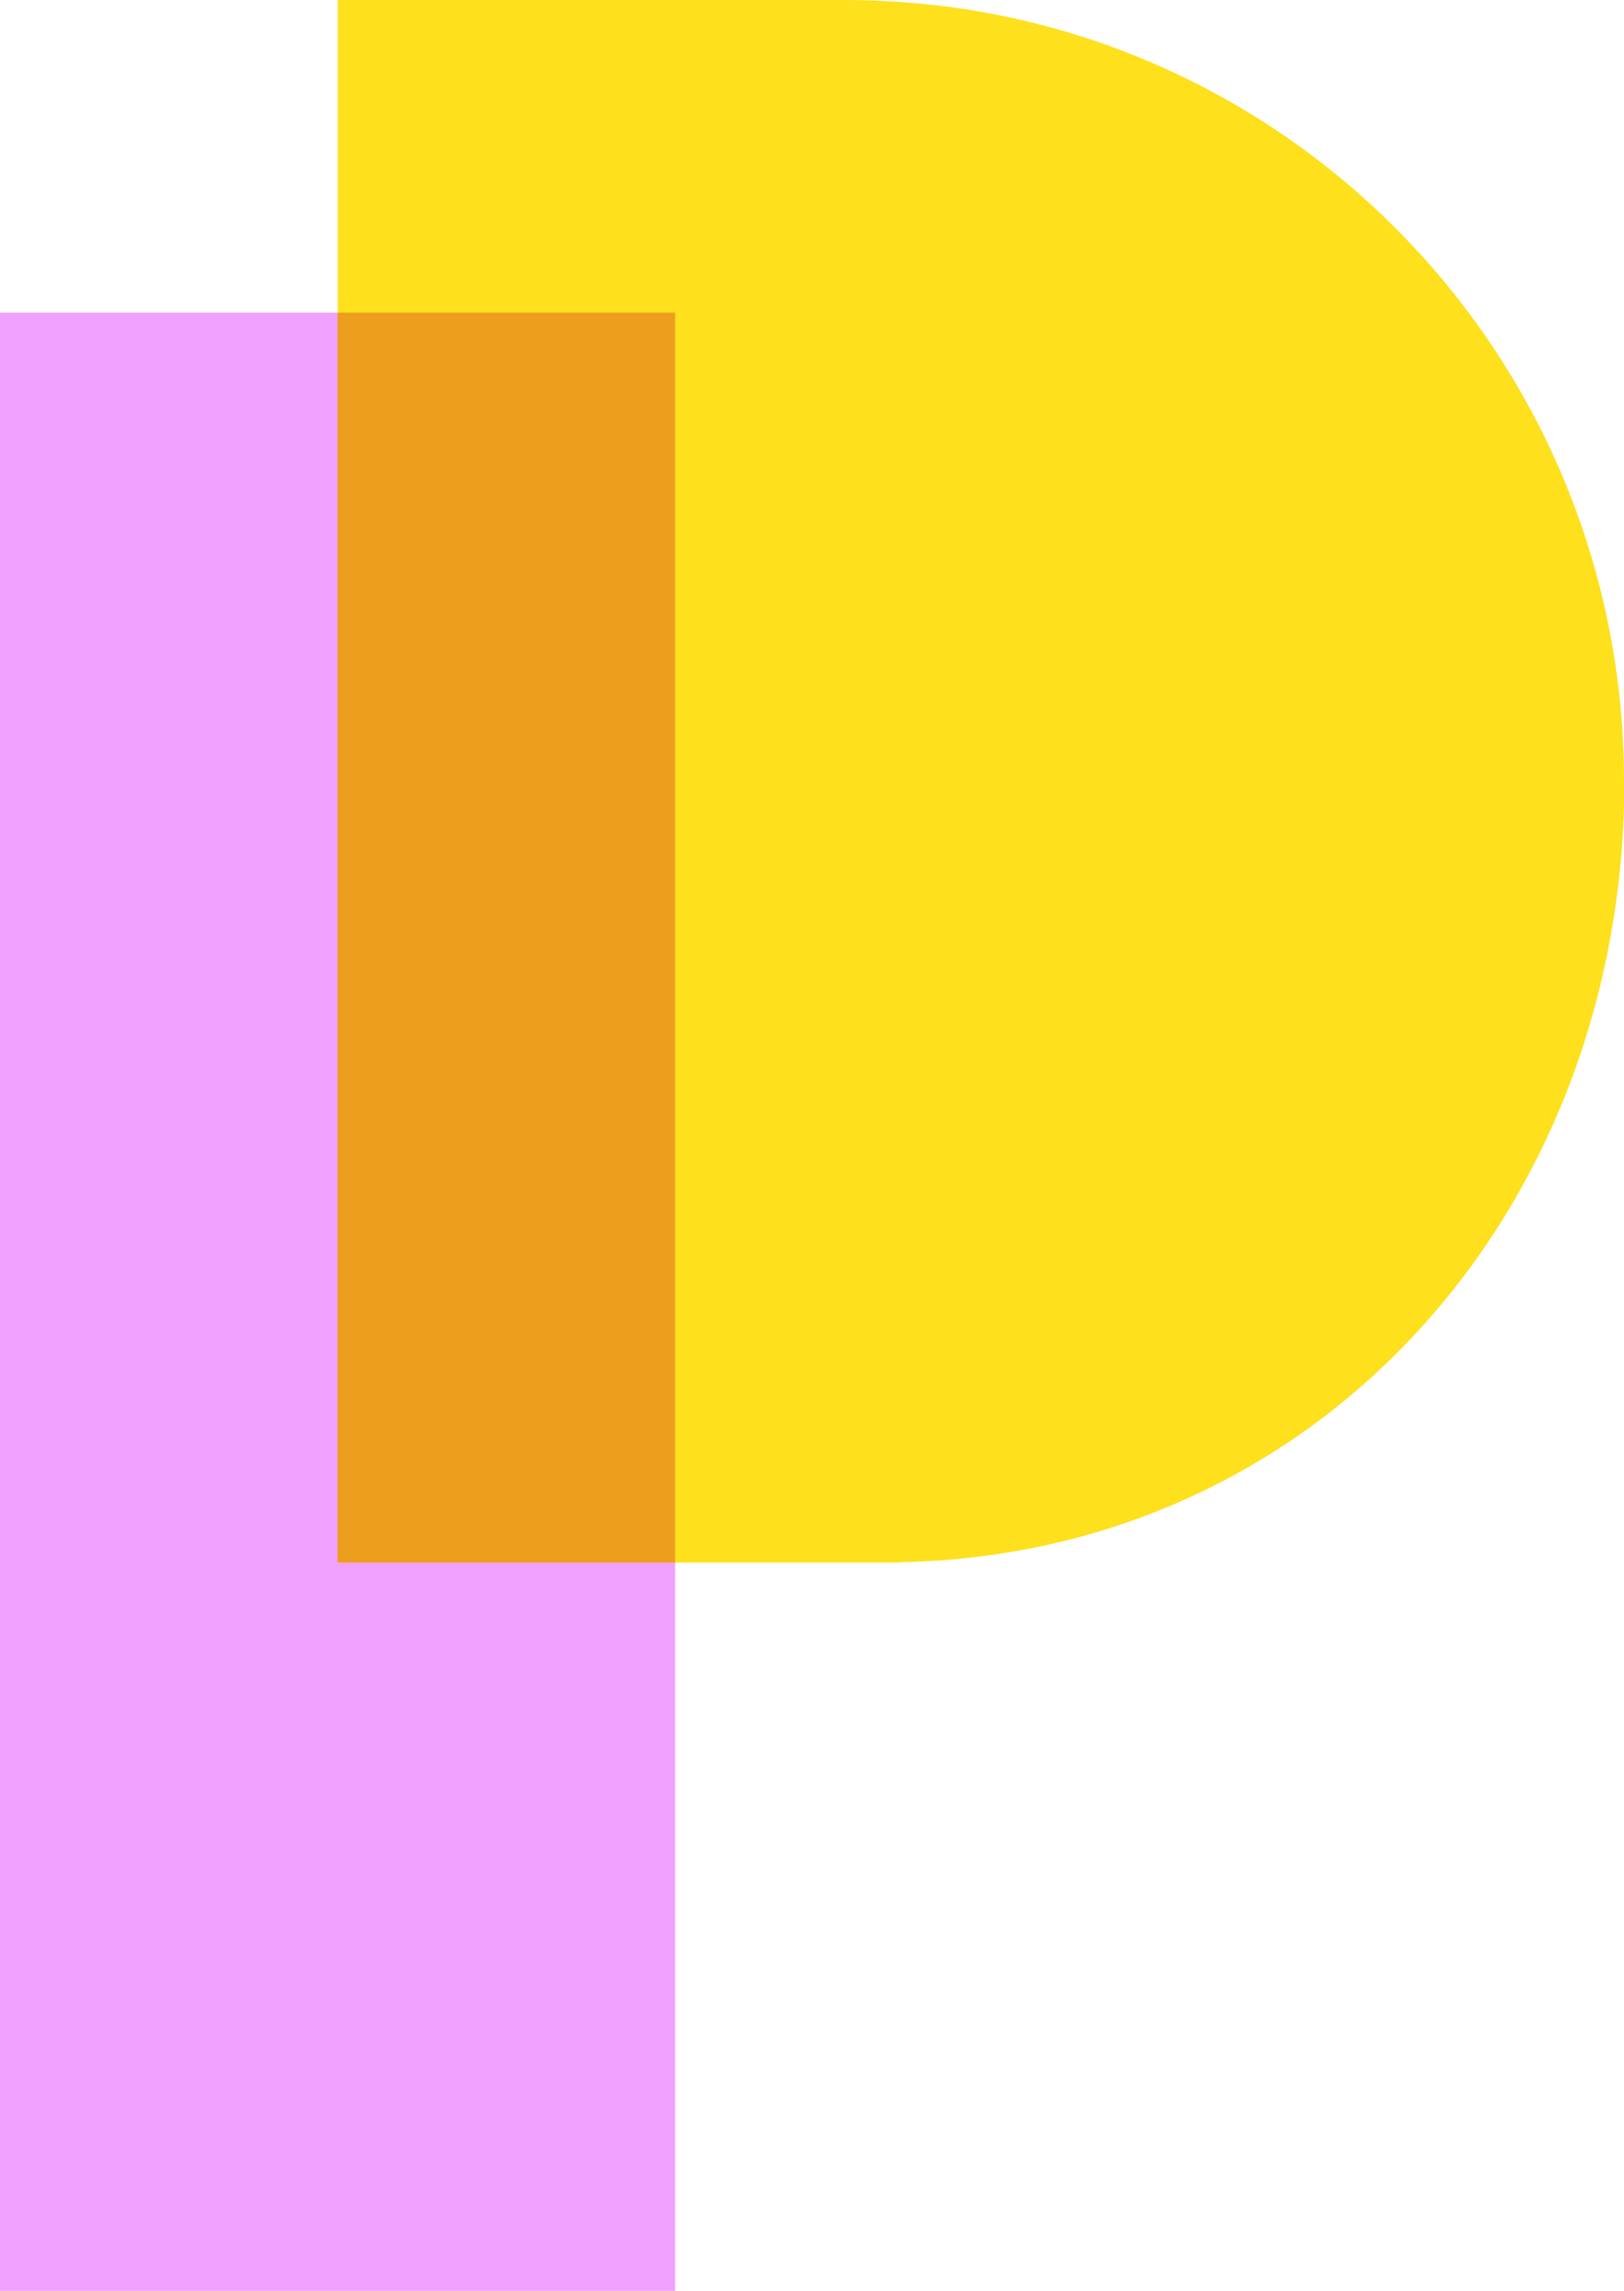 <svg width="56" height="79" viewBox="0 0 56 79" fill="none" xmlns="http://www.w3.org/2000/svg">
<g clip-path="url(#clip0_22_8275)">
<path d="M23.28 10.782H0V79H23.28V10.782Z" fill="#F0A0FF"/>
<path d="M56 26.942C56 12.671 44.96 1.002 30.998 0.067C30.404 0.024 29.803 0 29.197 0H11.646V53.885H31.004V53.873C45.554 53.61 56.012 41.654 56.012 26.942H56Z" fill="#FEE01C"/>
<path d="M23.28 10.782H11.64V53.885H23.28V10.782Z" fill="#EC9E1D"/>
</g>
<defs>
<clipPath id="clip0_22_8275">
<rect width="56" height="79" fill="white"/>
</clipPath>
</defs>
</svg>
